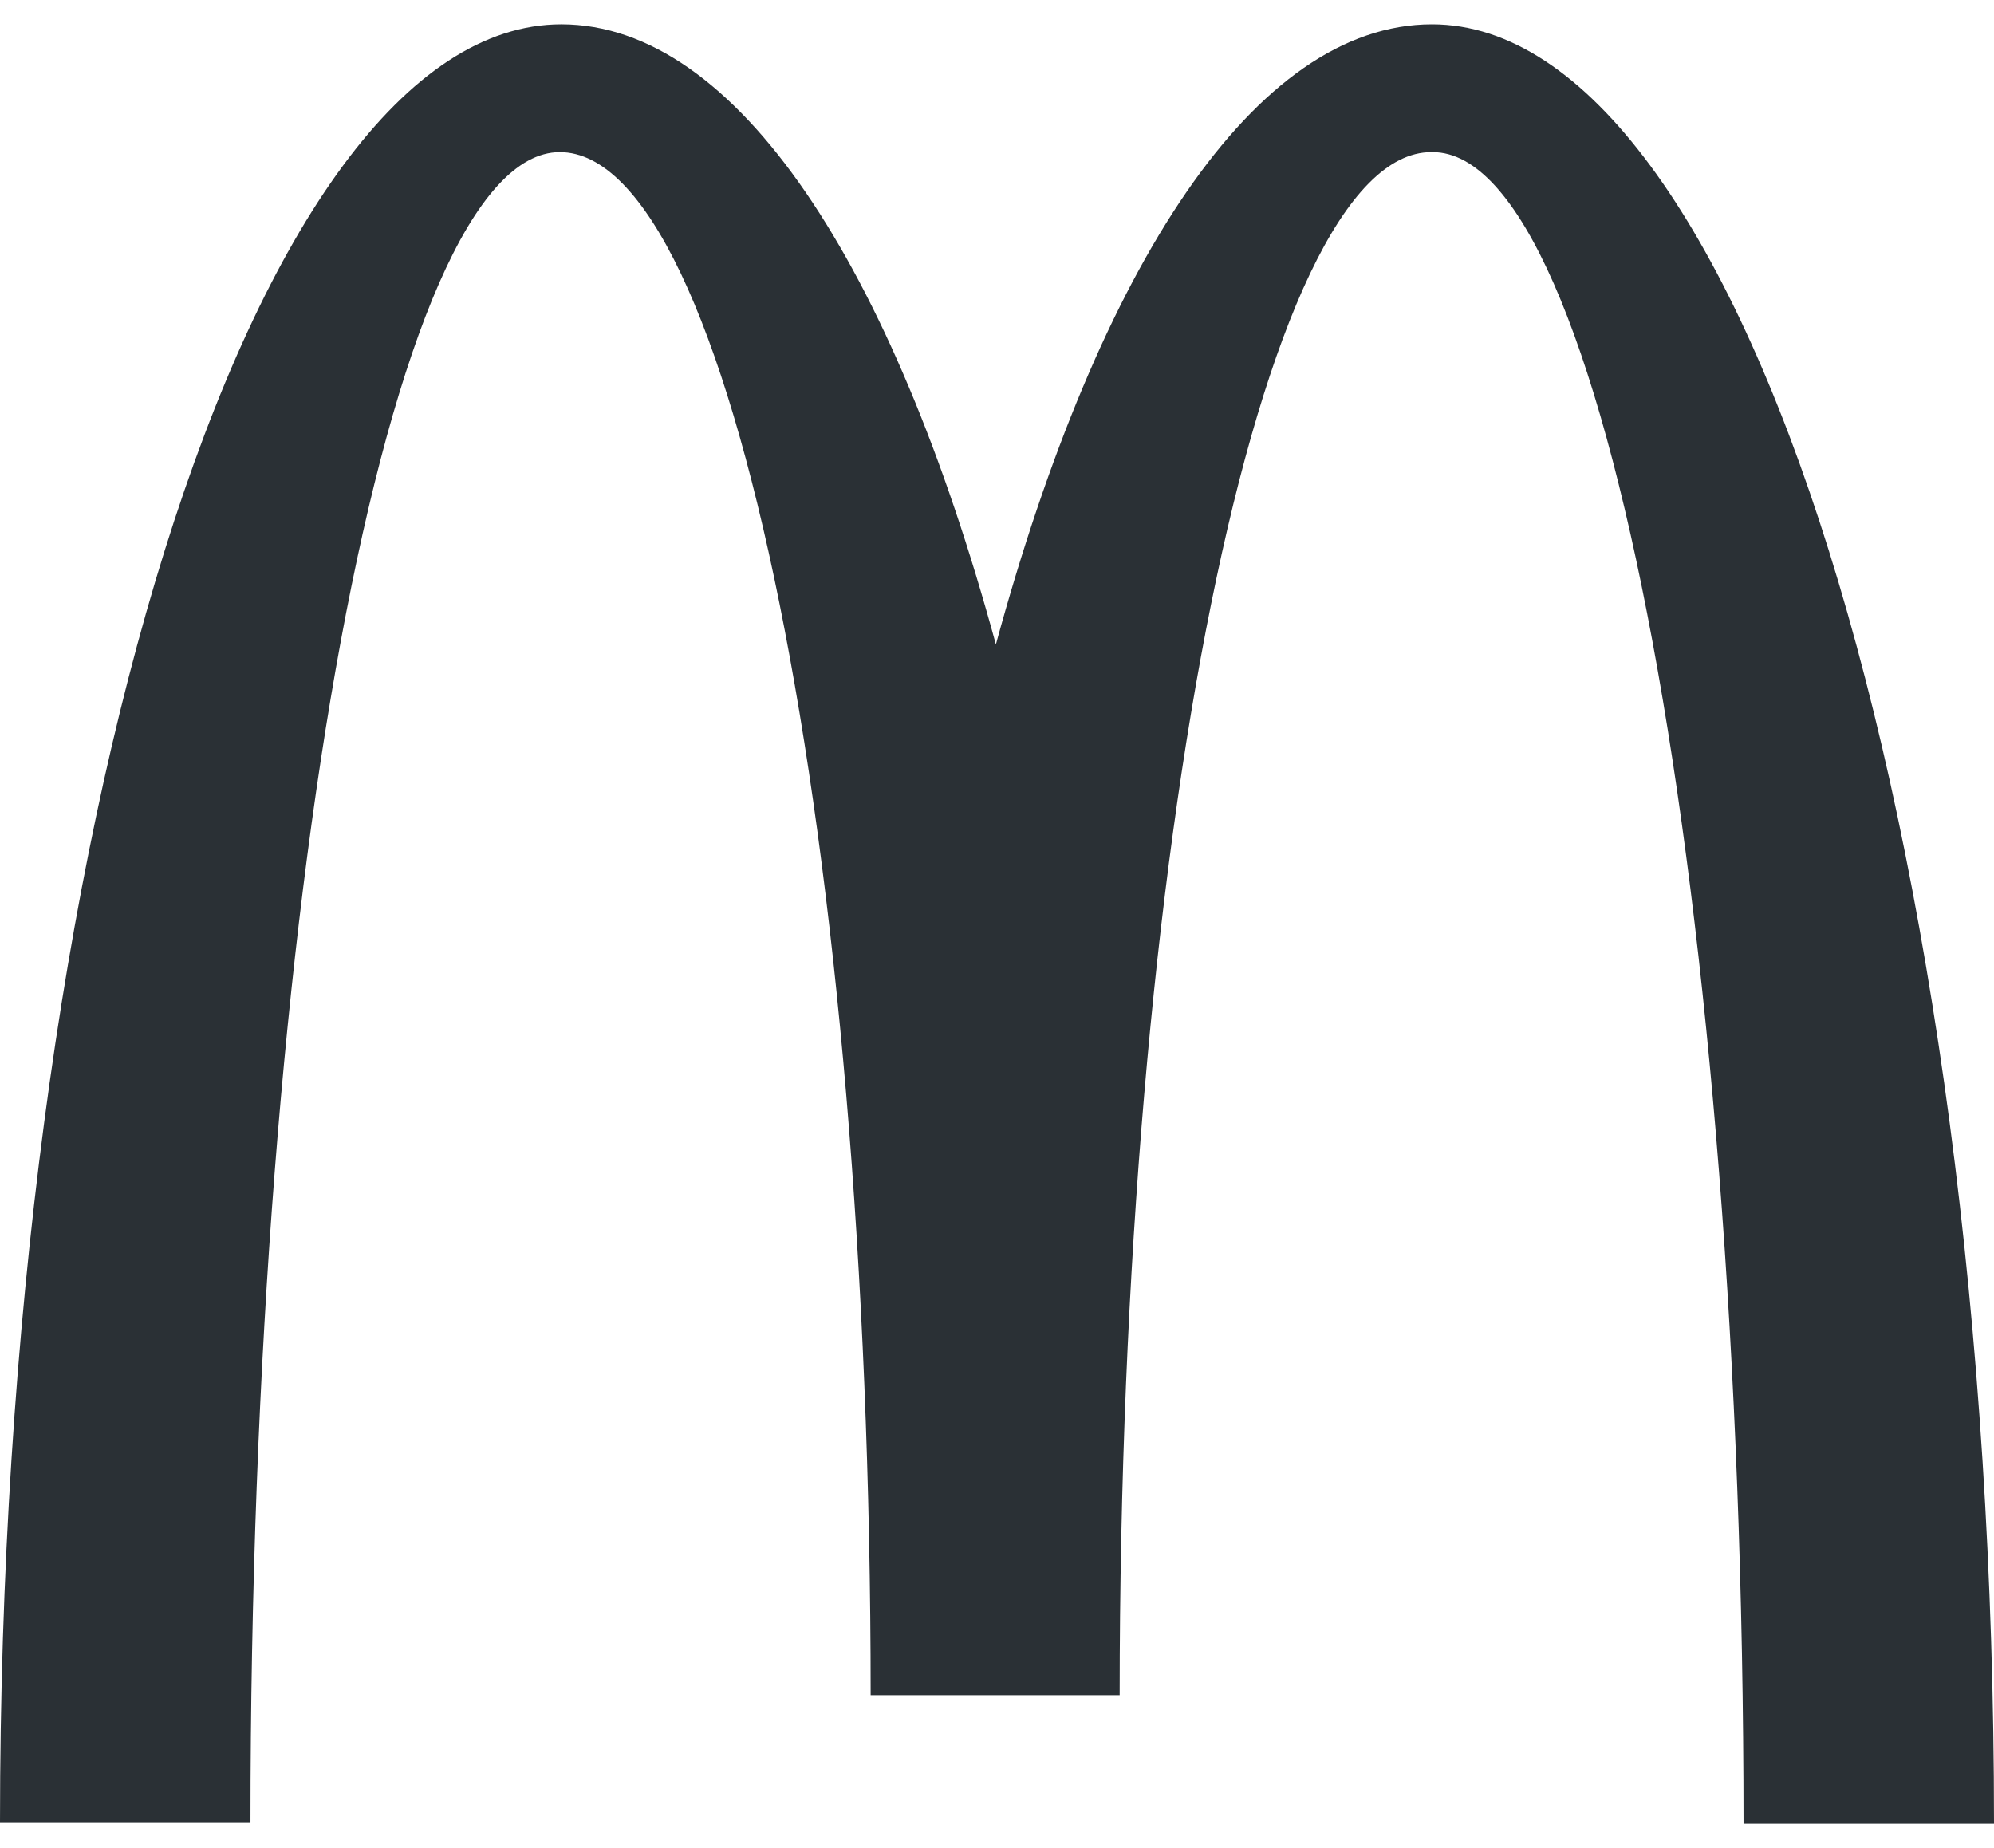 <?xml version="1.0" encoding="UTF-8"?>
<svg width="41px" height="38px" viewBox="0 0 41 38" version="1.1" xmlns="http://www.w3.org/2000/svg" xmlns:xlink="http://www.w3.org/1999/xlink">
    <title>4F4933F9-6E5C-4A46-A7E4-93420BEAB9CC</title>
    <g id="Q4inc.com-v2-/-Homepage" stroke="none" stroke-width="1" fill="none" fill-rule="evenodd">
        <g id="Homepage-/-v8" transform="translate(-668, -935)" fill="#2A3035" fill-rule="nonzero">
            <g id="Mastehead" transform="translate(-119, 0)">
                <g id="Logos" transform="translate(272, 933)">
                    <g id="McDonald's" transform="translate(515, 2)">
                        <path d="M29.459,3.128 C32.988,3.128 35.85,18.507 35.85,37.5 L41,37.5 C41,17.052 35.805,0.5 29.444,0.5 C25.809,0.5 22.598,5.459 20.477,13.251 C18.357,5.459 15.146,0.5 11.541,0.5 C5.18,0.5 0,17.037 0,37.484 L5.15,37.484 C5.15,18.492 7.982,3.128 11.511,3.128 C15.04,3.128 17.902,17.334 17.902,34.856 L23.022,34.856 C23.022,17.334 25.9,3.128 29.429,3.128" id="Path"></path>
                    </g>
                </g>
            </g>
        </g>
    </g>
</svg>